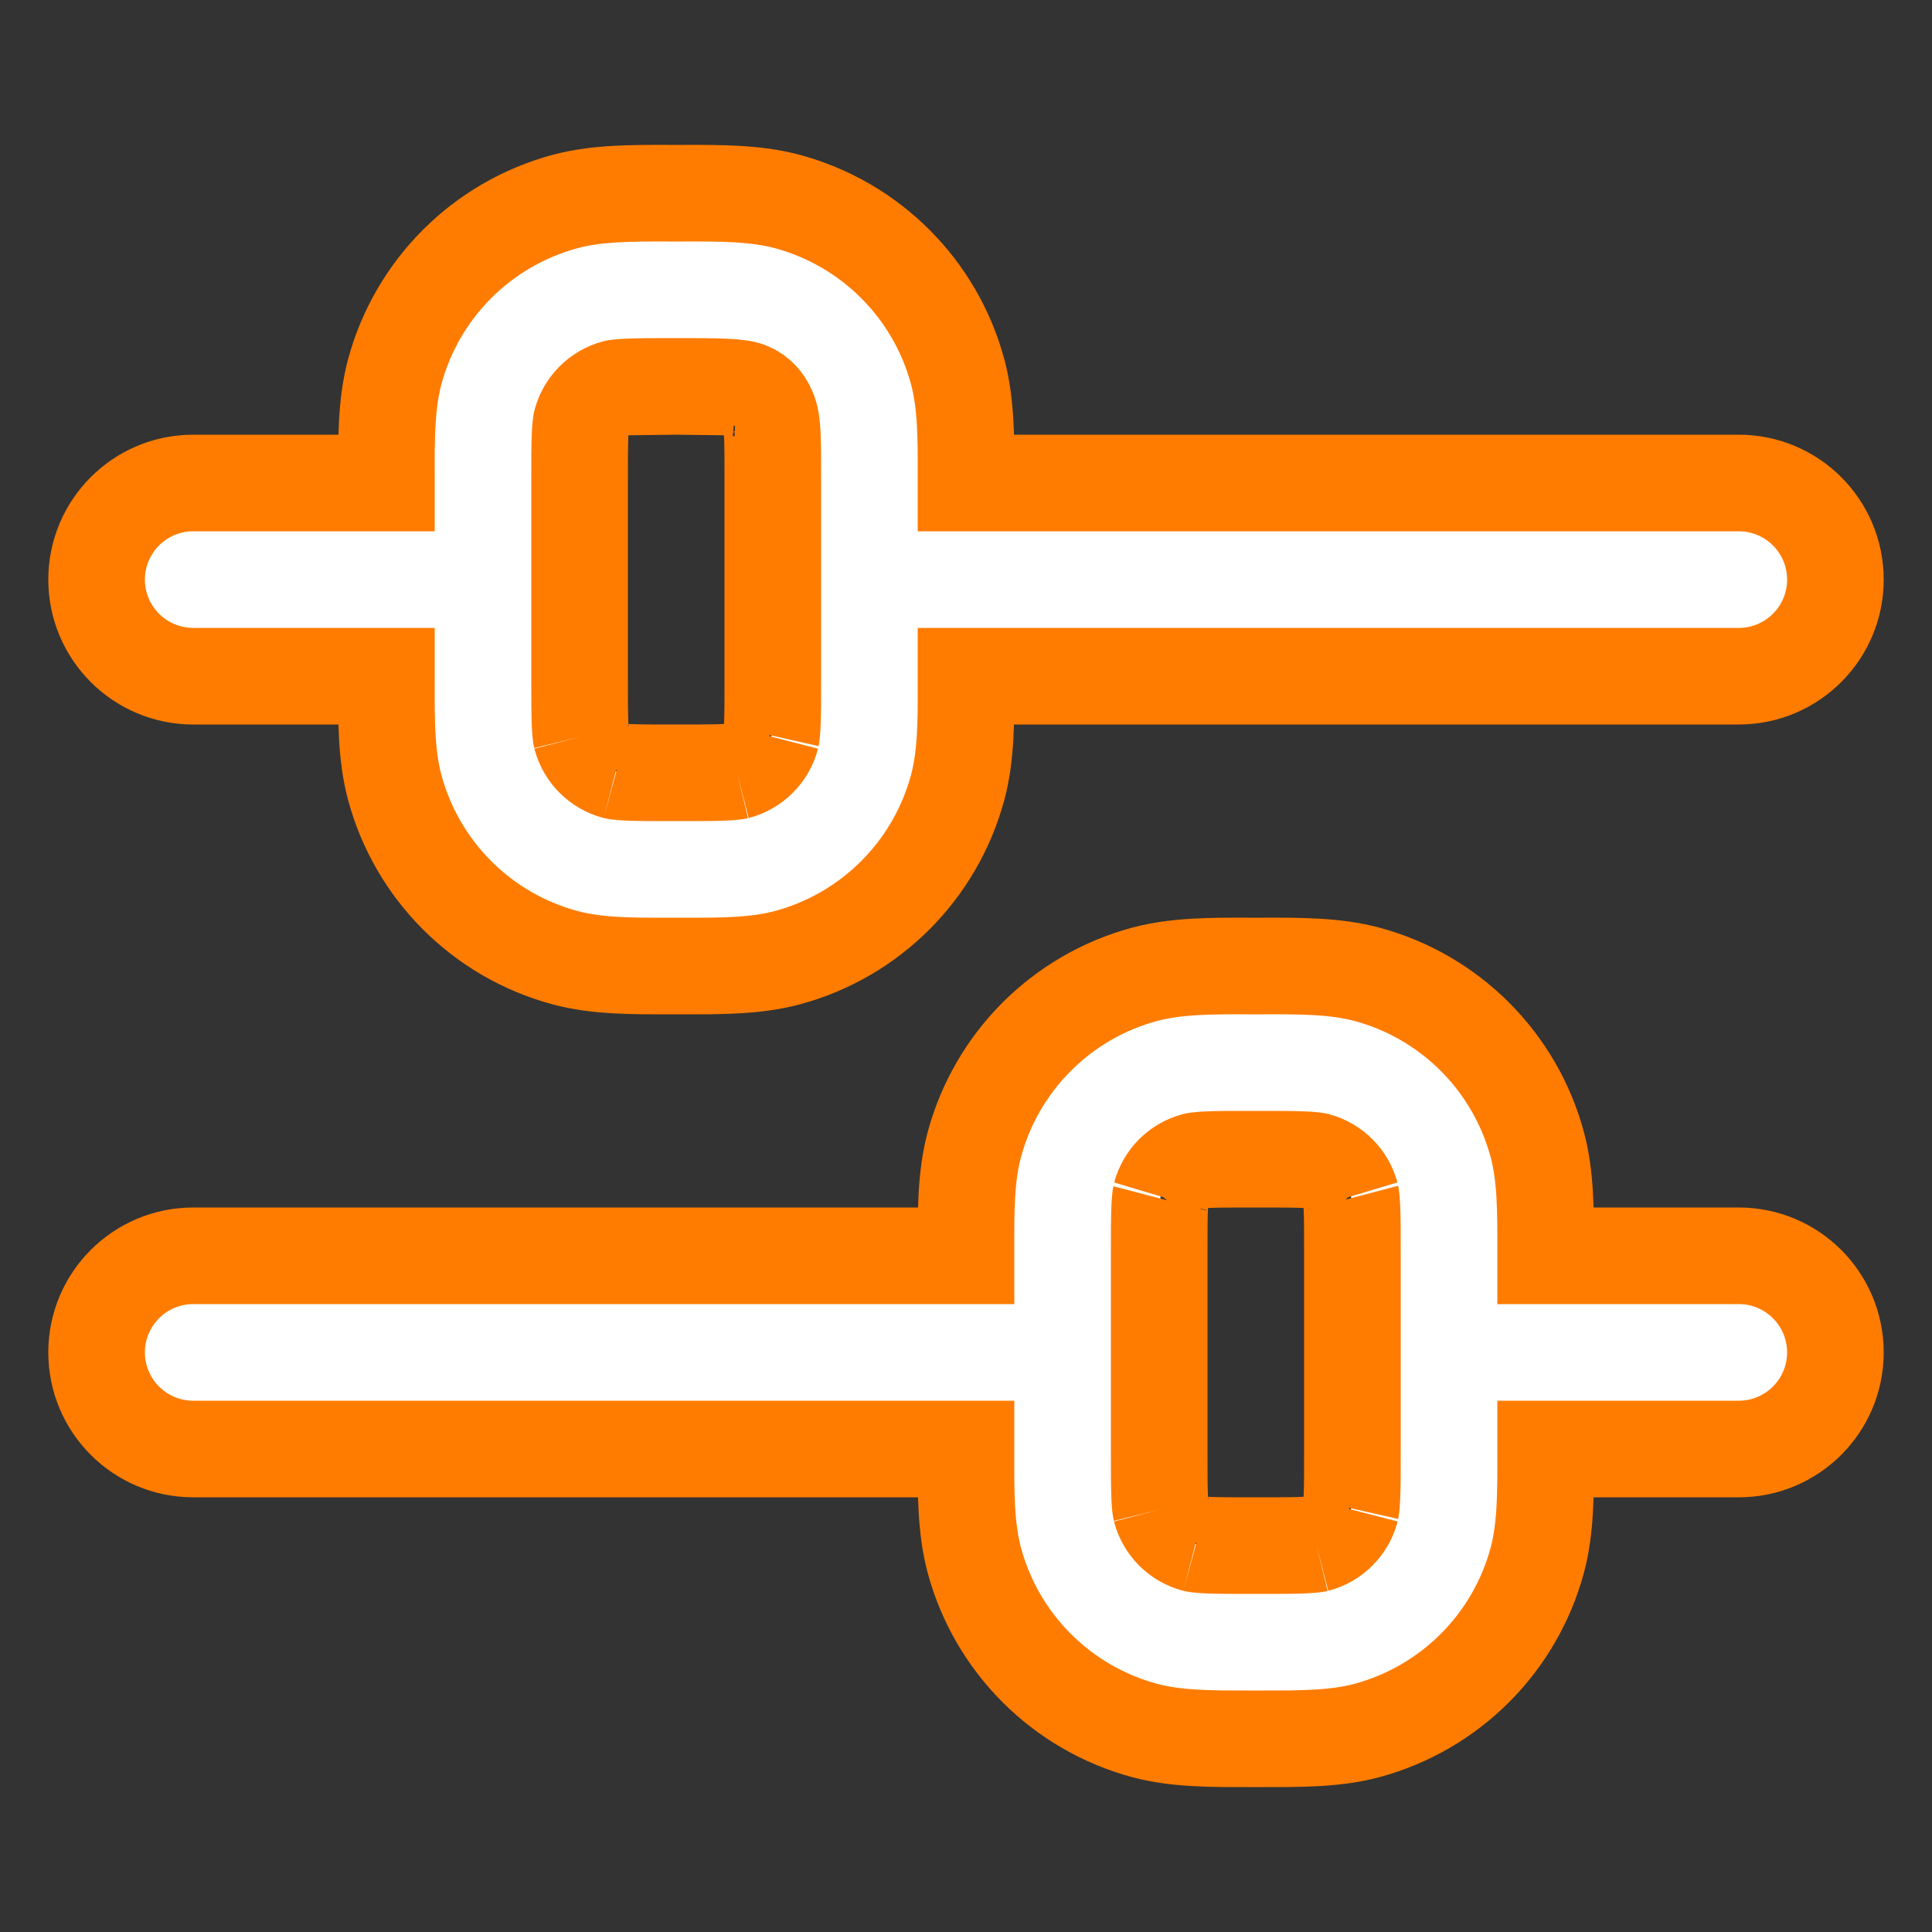 <svg xmlns="http://www.w3.org/2000/svg" width="20" height="20" viewBox="0 0 20 20" fill="none"><rect x="0" y="0" width="20" height="20" fill="#333333" stroke="none"/><path fill-rule="evenodd" clip-rule="evenodd" d="M6.907 2C6.938 2 6.969 2 7 2C7.031 2 7.062 2 7.093 2C7.462 1.999 7.824 1.999 8.147 2.085C9.01 2.317 9.684 2.99 9.915 3.853C10.001 4.176 10.001 4.538 10 4.907C10 4.938 10 4.969 10 5H18C18.552 5 19 5.448 19 6C19 6.552 18.552 7 18 7H14H10C10 7.031 10 7.062 10 7.093C10.001 7.462 10.001 7.824 9.915 8.147C9.684 9.01 9.01 9.684 8.147 9.915C7.824 10.001 7.462 10.001 7.093 10C7.062 10 7.031 10 7 10C6.969 10 6.938 10 6.907 10C6.538 10.001 6.176 10.001 5.853 9.915C4.99 9.684 4.316 9.01 4.085 8.147C3.999 7.824 3.999 7.462 4 7.093C4 7.062 4 7.031 4 7H2C1.448 7 1 6.552 1 6C1 5.448 1.448 5 2 5H4C4 4.969 4 4.938 4 4.907C3.999 4.538 3.999 4.176 4.085 3.853C4.316 2.99 4.99 2.317 5.853 2.085C6.176 1.999 6.538 1.999 6.907 2ZM6.499 4.006C6.392 4.01 6.367 4.018 6.371 4.017C6.198 4.063 6.063 4.198 6.017 4.371C6.016 4.374 6.01 4.405 6.005 4.499C6 4.611 6 4.759 6 5V7C6 7.242 6 7.389 6.005 7.501C6.01 7.608 6.018 7.633 6.017 7.629C6.063 7.802 6.198 7.937 6.371 7.983C6.367 7.982 6.392 7.99 6.499 7.995C6.611 8 6.758 8 7 8C7.242 8 7.389 8 7.501 7.995C7.608 7.99 7.633 7.982 7.629 7.983C7.802 7.937 7.937 7.802 7.983 7.629C7.982 7.633 7.99 7.608 7.995 7.501C8 7.389 8 7.242 8 7V5C8 4.759 8 4.611 7.995 4.499C7.99 4.392 7.982 4.367 7.983 4.371M6.499 4.006C6.611 4 6.758 4 7 4L6.499 4.006ZM7 4C7.242 4 7.389 4 7.501 4.006L7 4ZM7.501 4.006C7.595 4.01 7.626 4.016 7.629 4.017L7.501 4.006ZM12.907 10C12.938 10 12.969 10 13 10C13.031 10 13.062 10 13.093 10C13.462 9.999 13.824 9.999 14.147 10.085C15.01 10.316 15.684 10.99 15.915 11.853C16.001 12.176 16.001 12.538 16 12.907C16 12.938 16 12.969 16 13H18C18.552 13 19 13.448 19 14C19 14.552 18.552 15 18 15H16C16 15.031 16 15.062 16 15.093C16.001 15.462 16.001 15.824 15.915 16.147C15.684 17.01 15.01 17.683 14.147 17.915C13.824 18.001 13.462 18 13.093 18C13.062 18 13.031 18 13 18C12.969 18 12.938 18 12.907 18C12.538 18 12.176 18.001 11.853 17.915C10.99 17.683 10.316 17.01 10.085 16.147C9.999 15.824 9.999 15.462 10 15.093C10 15.062 10 15.031 10 15H2C1.448 15 1 14.552 1 14C1 13.448 1.448 13 2 13H10C10 12.969 10 12.938 10 12.907C9.999 12.538 9.999 12.176 10.085 11.853C10.316 10.99 10.99 10.316 11.853 10.085C12.176 9.999 12.538 9.999 12.907 10ZM12.499 12.005C12.392 12.01 12.367 12.018 12.371 12.017C12.198 12.063 12.063 12.198 12.017 12.37C12.018 12.367 12.01 12.392 12.005 12.498C12 12.611 12 12.758 12 13V15C12 15.242 12 15.389 12.005 15.501C12.01 15.608 12.018 15.633 12.017 15.629C12.063 15.802 12.198 15.937 12.371 15.983C12.367 15.982 12.392 15.99 12.499 15.995C12.611 16 12.758 16 13 16C13.242 16 13.389 16 13.501 15.995C13.608 15.99 13.633 15.982 13.629 15.983C13.802 15.937 13.937 15.802 13.983 15.629C13.982 15.633 13.99 15.608 13.995 15.501C14 15.389 14 15.242 14 15V13C14 12.758 14 12.611 13.995 12.498C13.99 12.392 13.982 12.367 13.983 12.37C13.937 12.198 13.802 12.063 13.629 12.017C13.633 12.018 13.608 12.01 13.501 12.005C13.389 12 13.242 12 13 12C12.758 12 12.611 12 12.499 12.005Z" fill="white"></path><path d="M6.499 4.006C6.392 4.01 6.367 4.018 6.371 4.017C6.198 4.063 6.063 4.198 6.017 4.371C6.016 4.374 6.01 4.405 6.005 4.499C6 4.611 6 4.759 6 5V7C6 7.242 6 7.389 6.005 7.501C6.01 7.608 6.018 7.633 6.017 7.629C6.063 7.802 6.198 7.937 6.371 7.983C6.367 7.982 6.392 7.99 6.499 7.995C6.611 8 6.758 8 7 8C7.242 8 7.389 8 7.501 7.995C7.608 7.99 7.633 7.982 7.629 7.983C7.802 7.937 7.937 7.802 7.983 7.629C7.982 7.633 7.99 7.608 7.995 7.501C8 7.389 8 7.242 8 7V5C8 4.759 8 4.611 7.995 4.499C7.99 4.392 7.982 4.367 7.983 4.371C7.972 4.258 7.886 4.03 7.629 4.017M6.499 4.006C6.611 4 6.758 4 7 4M6.499 4.006L7 4M7 4C7.242 4 7.389 4 7.501 4.006M7 4L7.501 4.006M7.501 4.006C7.595 4.01 7.626 4.016 7.629 4.017M7.501 4.006L7.629 4.017M6.907 2C6.938 2 6.969 2 7 2C7.031 2 7.062 2 7.093 2C7.462 1.999 7.824 1.999 8.147 2.085C9.01 2.317 9.684 2.99 9.915 3.853C10.001 4.176 10.001 4.538 10 4.907C10 4.938 10 4.969 10 5H18C18.552 5 19 5.448 19 6C19 6.552 18.552 7 18 7H14H10C10 7.031 10 7.062 10 7.093C10.001 7.462 10.001 7.824 9.915 8.147C9.684 9.01 9.01 9.684 8.147 9.915C7.824 10.001 7.462 10.001 7.093 10C7.062 10 7.031 10 7 10C6.969 10 6.938 10 6.907 10C6.538 10.001 6.176 10.001 5.853 9.915C4.99 9.684 4.316 9.01 4.085 8.147C3.999 7.824 3.999 7.462 4 7.093C4 7.062 4 7.031 4 7H2C1.448 7 1 6.552 1 6C1 5.448 1.448 5 2 5H4C4 4.969 4 4.938 4 4.907C3.999 4.538 3.999 4.176 4.085 3.853C4.316 2.99 4.99 2.317 5.853 2.085C6.176 1.999 6.538 1.999 6.907 2ZM12.907 10C12.938 10 12.969 10 13 10C13.031 10 13.062 10 13.093 10C13.462 9.999 13.824 9.999 14.147 10.085C15.01 10.316 15.684 10.99 15.915 11.853C16.001 12.176 16.001 12.538 16 12.907C16 12.938 16 12.969 16 13H18C18.552 13 19 13.448 19 14C19 14.552 18.552 15 18 15H16C16 15.031 16 15.062 16 15.093C16.001 15.462 16.001 15.824 15.915 16.147C15.684 17.01 15.01 17.683 14.147 17.915C13.824 18.001 13.462 18 13.093 18C13.062 18 13.031 18 13 18C12.969 18 12.938 18 12.907 18C12.538 18 12.176 18.001 11.853 17.915C10.99 17.683 10.316 17.01 10.085 16.147C9.999 15.824 9.999 15.462 10 15.093C10 15.062 10 15.031 10 15H2C1.448 15 1 14.552 1 14C1 13.448 1.448 13 2 13H10C10 12.969 10 12.938 10 12.907C9.999 12.538 9.999 12.176 10.085 11.853C10.316 10.99 10.99 10.316 11.853 10.085C12.176 9.999 12.538 9.999 12.907 10ZM12.499 12.005C12.392 12.01 12.367 12.018 12.371 12.017C12.198 12.063 12.063 12.198 12.017 12.37C12.018 12.367 12.01 12.392 12.005 12.498C12 12.611 12 12.758 12 13V15C12 15.242 12 15.389 12.005 15.501C12.01 15.608 12.018 15.633 12.017 15.629C12.063 15.802 12.198 15.937 12.371 15.983C12.367 15.982 12.392 15.99 12.499 15.995C12.611 16 12.758 16 13 16C13.242 16 13.389 16 13.501 15.995C13.608 15.99 13.633 15.982 13.629 15.983C13.802 15.937 13.937 15.802 13.983 15.629C13.982 15.633 13.99 15.608 13.995 15.501C14 15.389 14 15.242 14 15V13C14 12.758 14 12.611 13.995 12.498C13.99 12.392 13.982 12.367 13.983 12.37C13.937 12.198 13.802 12.063 13.629 12.017C13.633 12.018 13.608 12.01 13.501 12.005C13.389 12 13.242 12 13 12C12.758 12 12.611 12 12.499 12.005Z" stroke="#FF7C00"></path></svg>